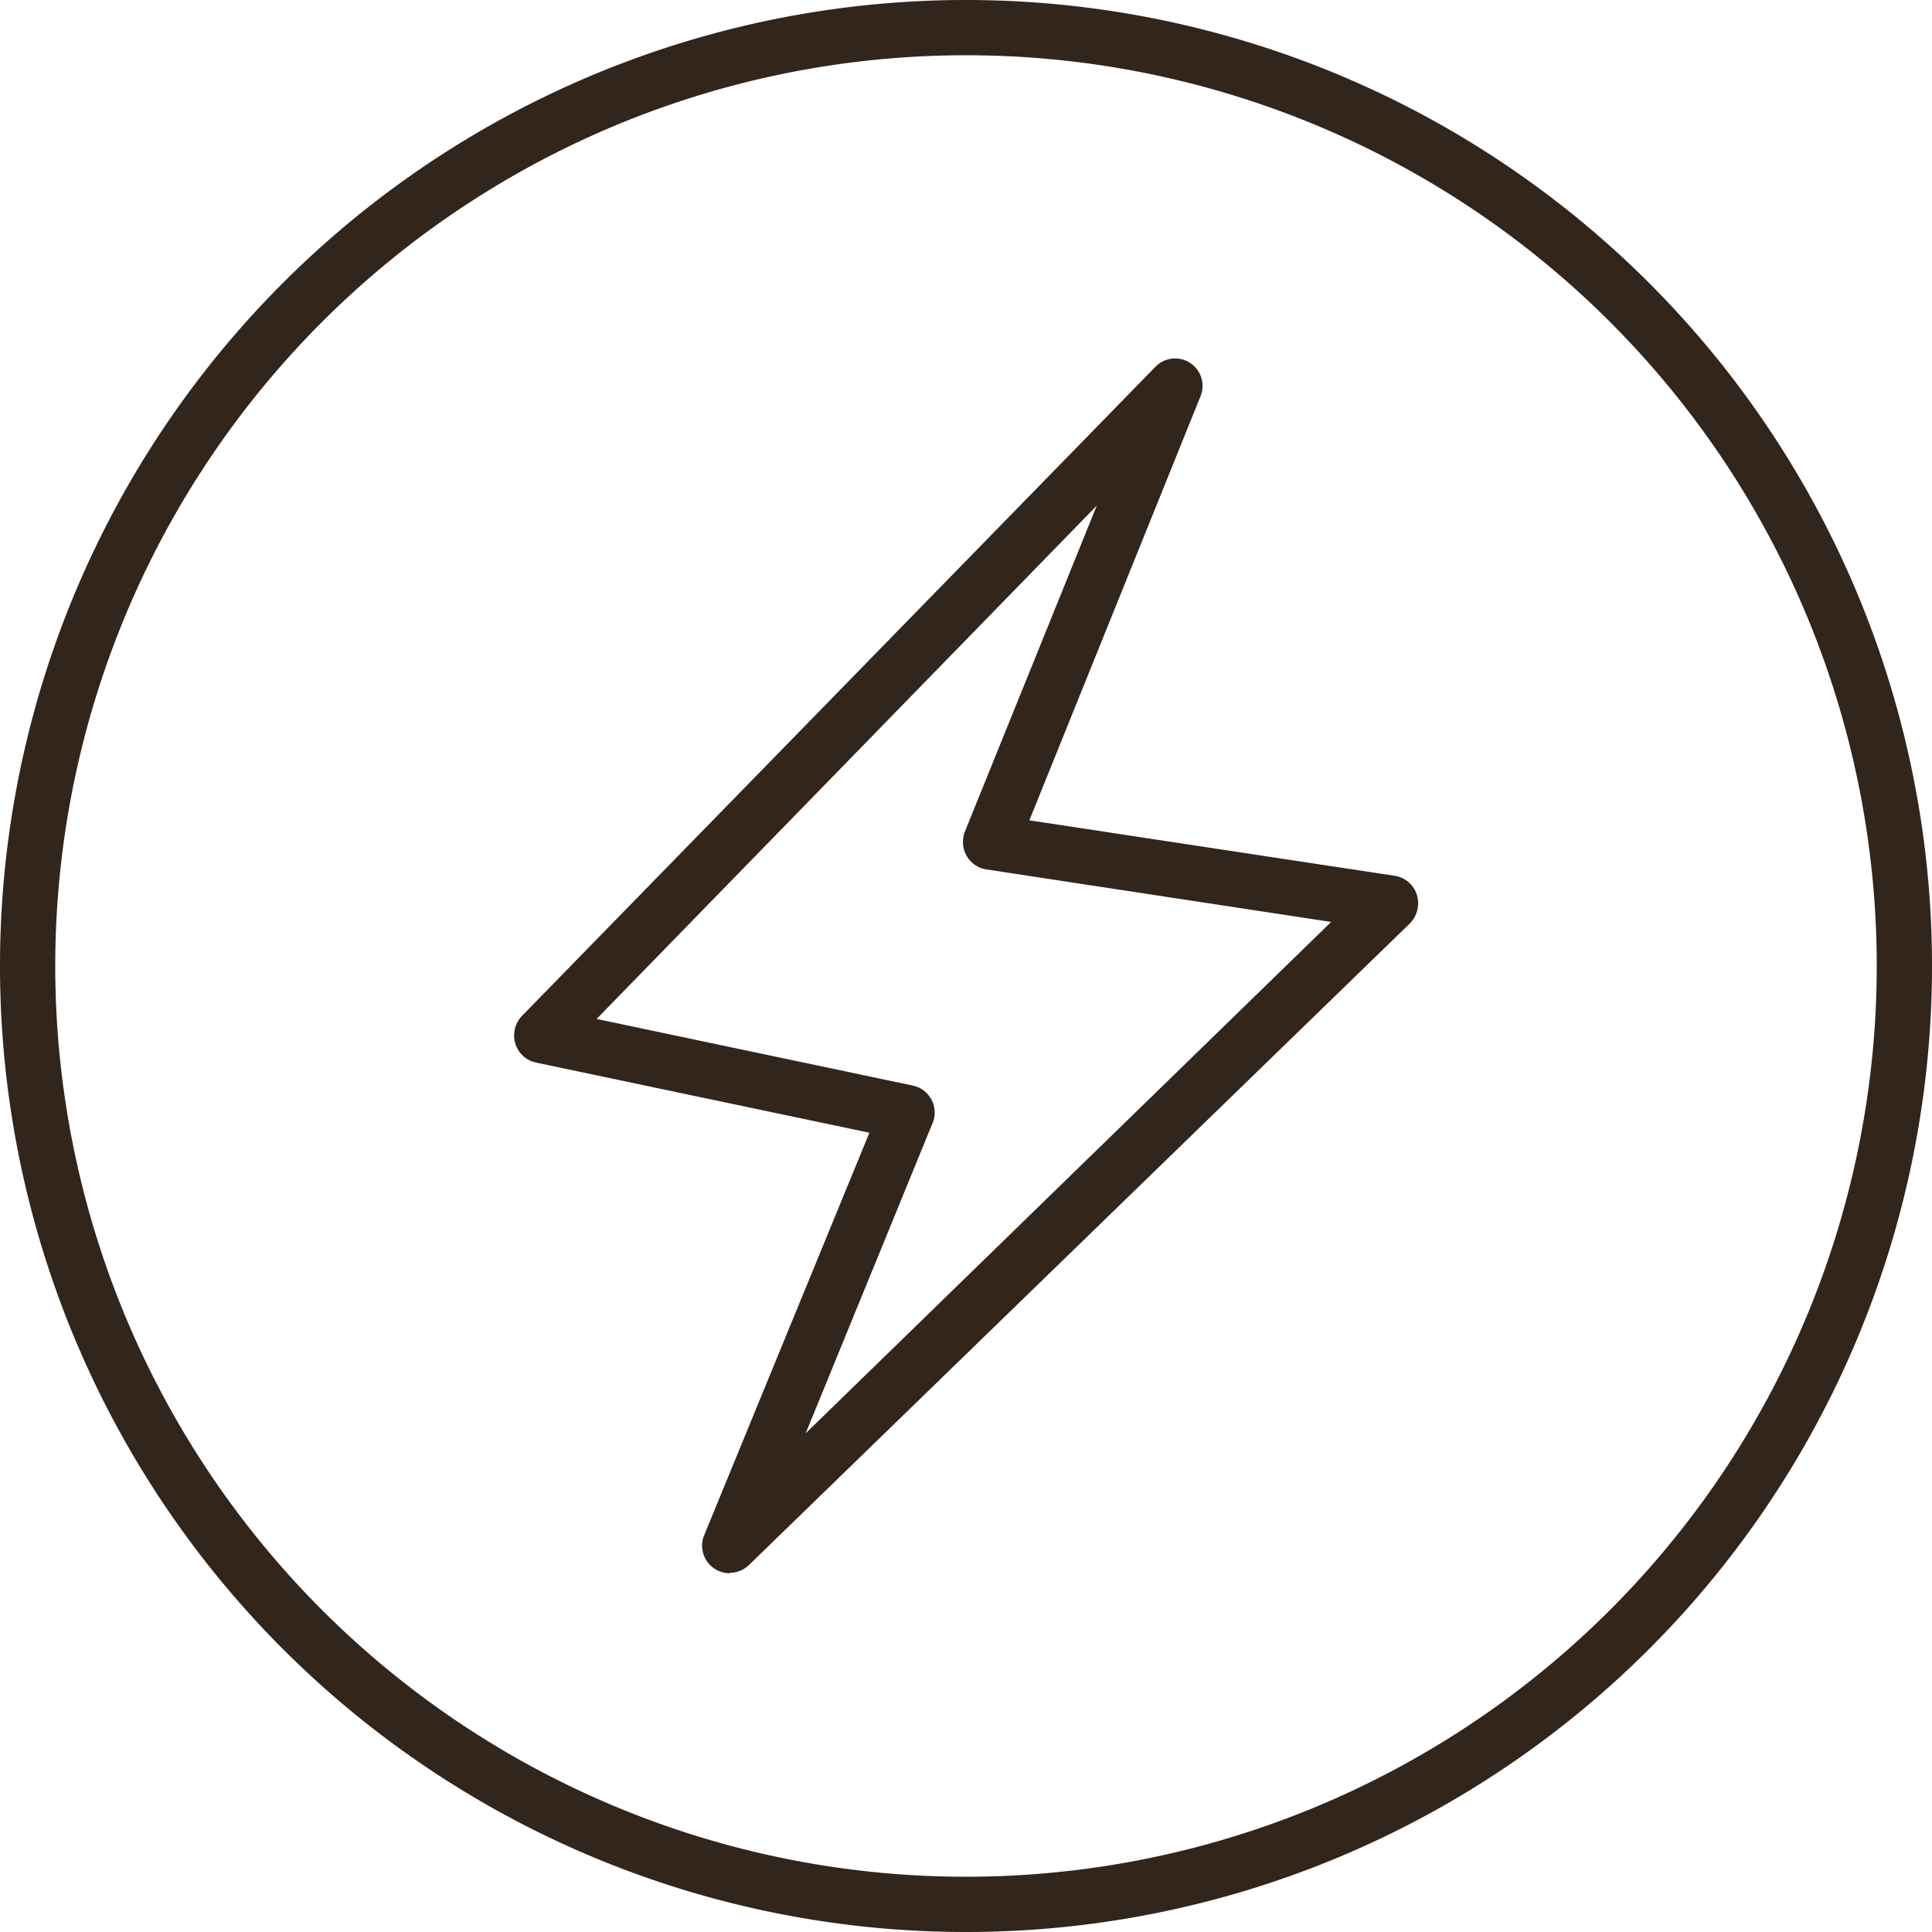 <svg id="Layer_1" data-name="Layer 1" xmlns="http://www.w3.org/2000/svg" viewBox="0 0 100 100"><defs><style>.cls-1{fill:#31251c;}</style></defs><g id="_2_PT" data-name=" 2 PT"><path class="cls-1" d="M50,100a50,50,0,1,1,50-50A50,50,0,0,1,50,100ZM50,2.86A47.14,47.14,0,1,0,97.14,50,47.13,47.13,0,0,0,50,2.86Z"/><path class="cls-1" d="M37.77,81.43A1.43,1.43,0,0,1,36.34,80a1.41,1.41,0,0,1,.11-.54L45,58.63,27.75,55a1.43,1.43,0,0,1-1.11-1.69A1.49,1.49,0,0,1,27,52.6L59.79,19a1.42,1.42,0,0,1,2.34,1.53L53.28,42.46l18.9,2.87A1.43,1.43,0,0,1,73.38,47a1.45,1.45,0,0,1-.42.81L38.77,81a1.45,1.45,0,0,1-1,.41ZM30.88,52.74l16.37,3.45a1.43,1.43,0,0,1,1.1,1.69,1,1,0,0,1-.08.25L41.7,74.19,68.9,47.72,51.05,45a1.43,1.43,0,0,1-1.19-1.63,1.16,1.16,0,0,1,.08-.32l6.83-16.88Z"/></g></svg>